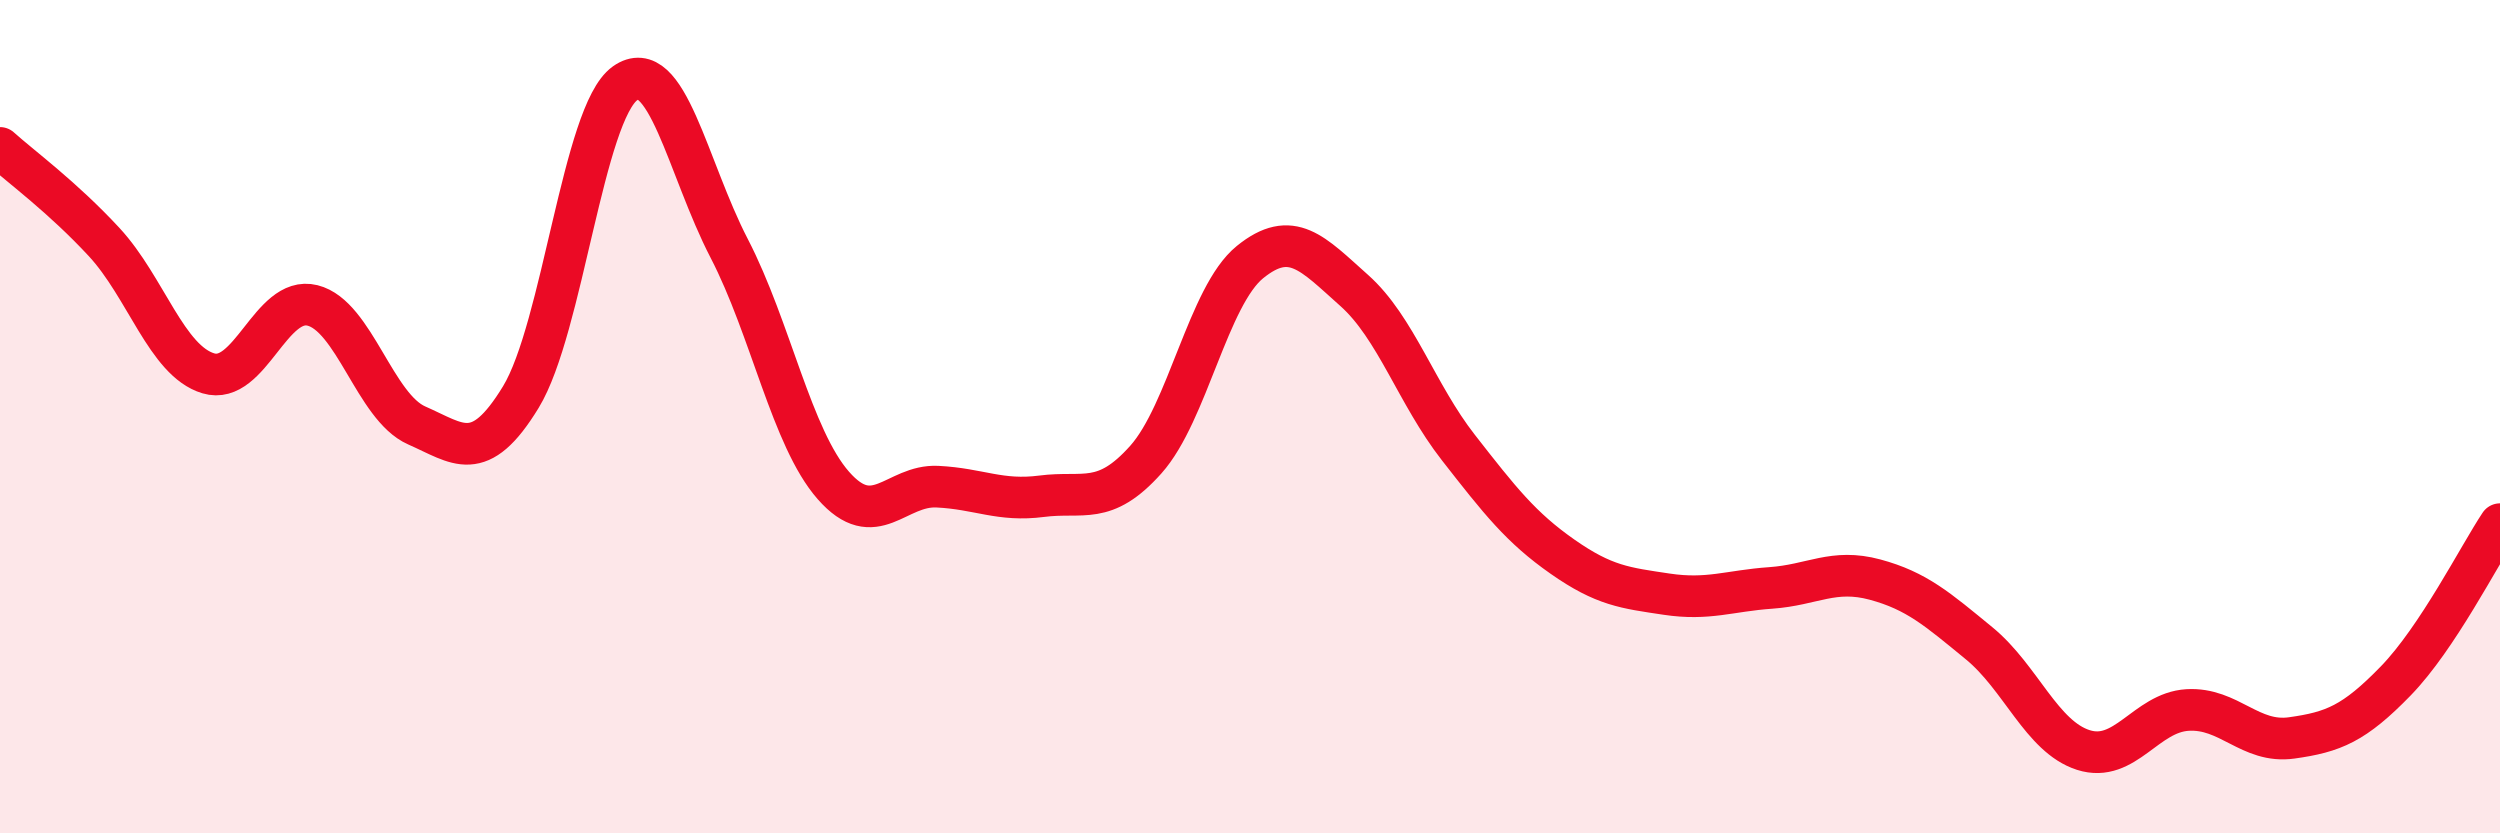 
    <svg width="60" height="20" viewBox="0 0 60 20" xmlns="http://www.w3.org/2000/svg">
      <path
        d="M 0,3.55 C 0.5,4 1.5,4.73 2.5,5.81 C 3.5,6.89 4,8.66 5,8.96 C 6,9.26 6.5,7.08 7.5,7.33 C 8.5,7.58 9,9.77 10,10.21 C 11,10.65 11.5,11.17 12.5,9.53 C 13.5,7.89 14,2.71 15,2 C 16,1.29 16.5,4.03 17.5,5.96 C 18.5,7.89 19,10.51 20,11.65 C 21,12.79 21.5,11.63 22.5,11.68 C 23.5,11.73 24,12.04 25,11.91 C 26,11.78 26.5,12.15 27.5,11.03 C 28.5,9.91 29,7.1 30,6.29 C 31,5.48 31.5,6.08 32.5,6.97 C 33.5,7.86 34,9.46 35,10.74 C 36,12.02 36.5,12.66 37.5,13.36 C 38.5,14.06 39,14.11 40,14.26 C 41,14.41 41.5,14.18 42.5,14.11 C 43.5,14.04 44,13.64 45,13.91 C 46,14.18 46.5,14.62 47.5,15.44 C 48.5,16.26 49,17.68 50,18 C 51,18.32 51.5,17.1 52.5,17.04 C 53.5,16.98 54,17.85 55,17.71 C 56,17.57 56.5,17.37 57.5,16.34 C 58.5,15.31 59.5,13.33 60,12.58L60 20L0 20Z"
        fill="#EB0A25"
        opacity="0.1"
        stroke-linecap="round"
        stroke-linejoin="round"
      />
      <path
        d="M 0,3.55 C 0.5,4 1.5,4.73 2.5,5.81 C 3.5,6.89 4,8.66 5,8.96 C 6,9.26 6.5,7.08 7.5,7.33 C 8.5,7.58 9,9.77 10,10.21 C 11,10.65 11.5,11.17 12.5,9.53 C 13.5,7.89 14,2.71 15,2 C 16,1.29 16.5,4.03 17.5,5.96 C 18.5,7.89 19,10.51 20,11.65 C 21,12.79 21.5,11.63 22.5,11.68 C 23.5,11.73 24,12.04 25,11.91 C 26,11.78 26.5,12.15 27.5,11.03 C 28.5,9.91 29,7.1 30,6.29 C 31,5.48 31.5,6.08 32.5,6.97 C 33.5,7.86 34,9.46 35,10.74 C 36,12.02 36.5,12.66 37.5,13.36 C 38.5,14.06 39,14.11 40,14.26 C 41,14.41 41.5,14.18 42.5,14.11 C 43.5,14.04 44,13.64 45,13.91 C 46,14.18 46.5,14.62 47.5,15.44 C 48.5,16.26 49,17.68 50,18 C 51,18.32 51.5,17.1 52.5,17.04 C 53.5,16.98 54,17.85 55,17.71 C 56,17.57 56.5,17.37 57.5,16.34 C 58.5,15.31 59.5,13.33 60,12.58"
        stroke="#EB0A25"
        stroke-width="1"
        fill="none"
        stroke-linecap="round"
        stroke-linejoin="round"
      />
    </svg>
  
